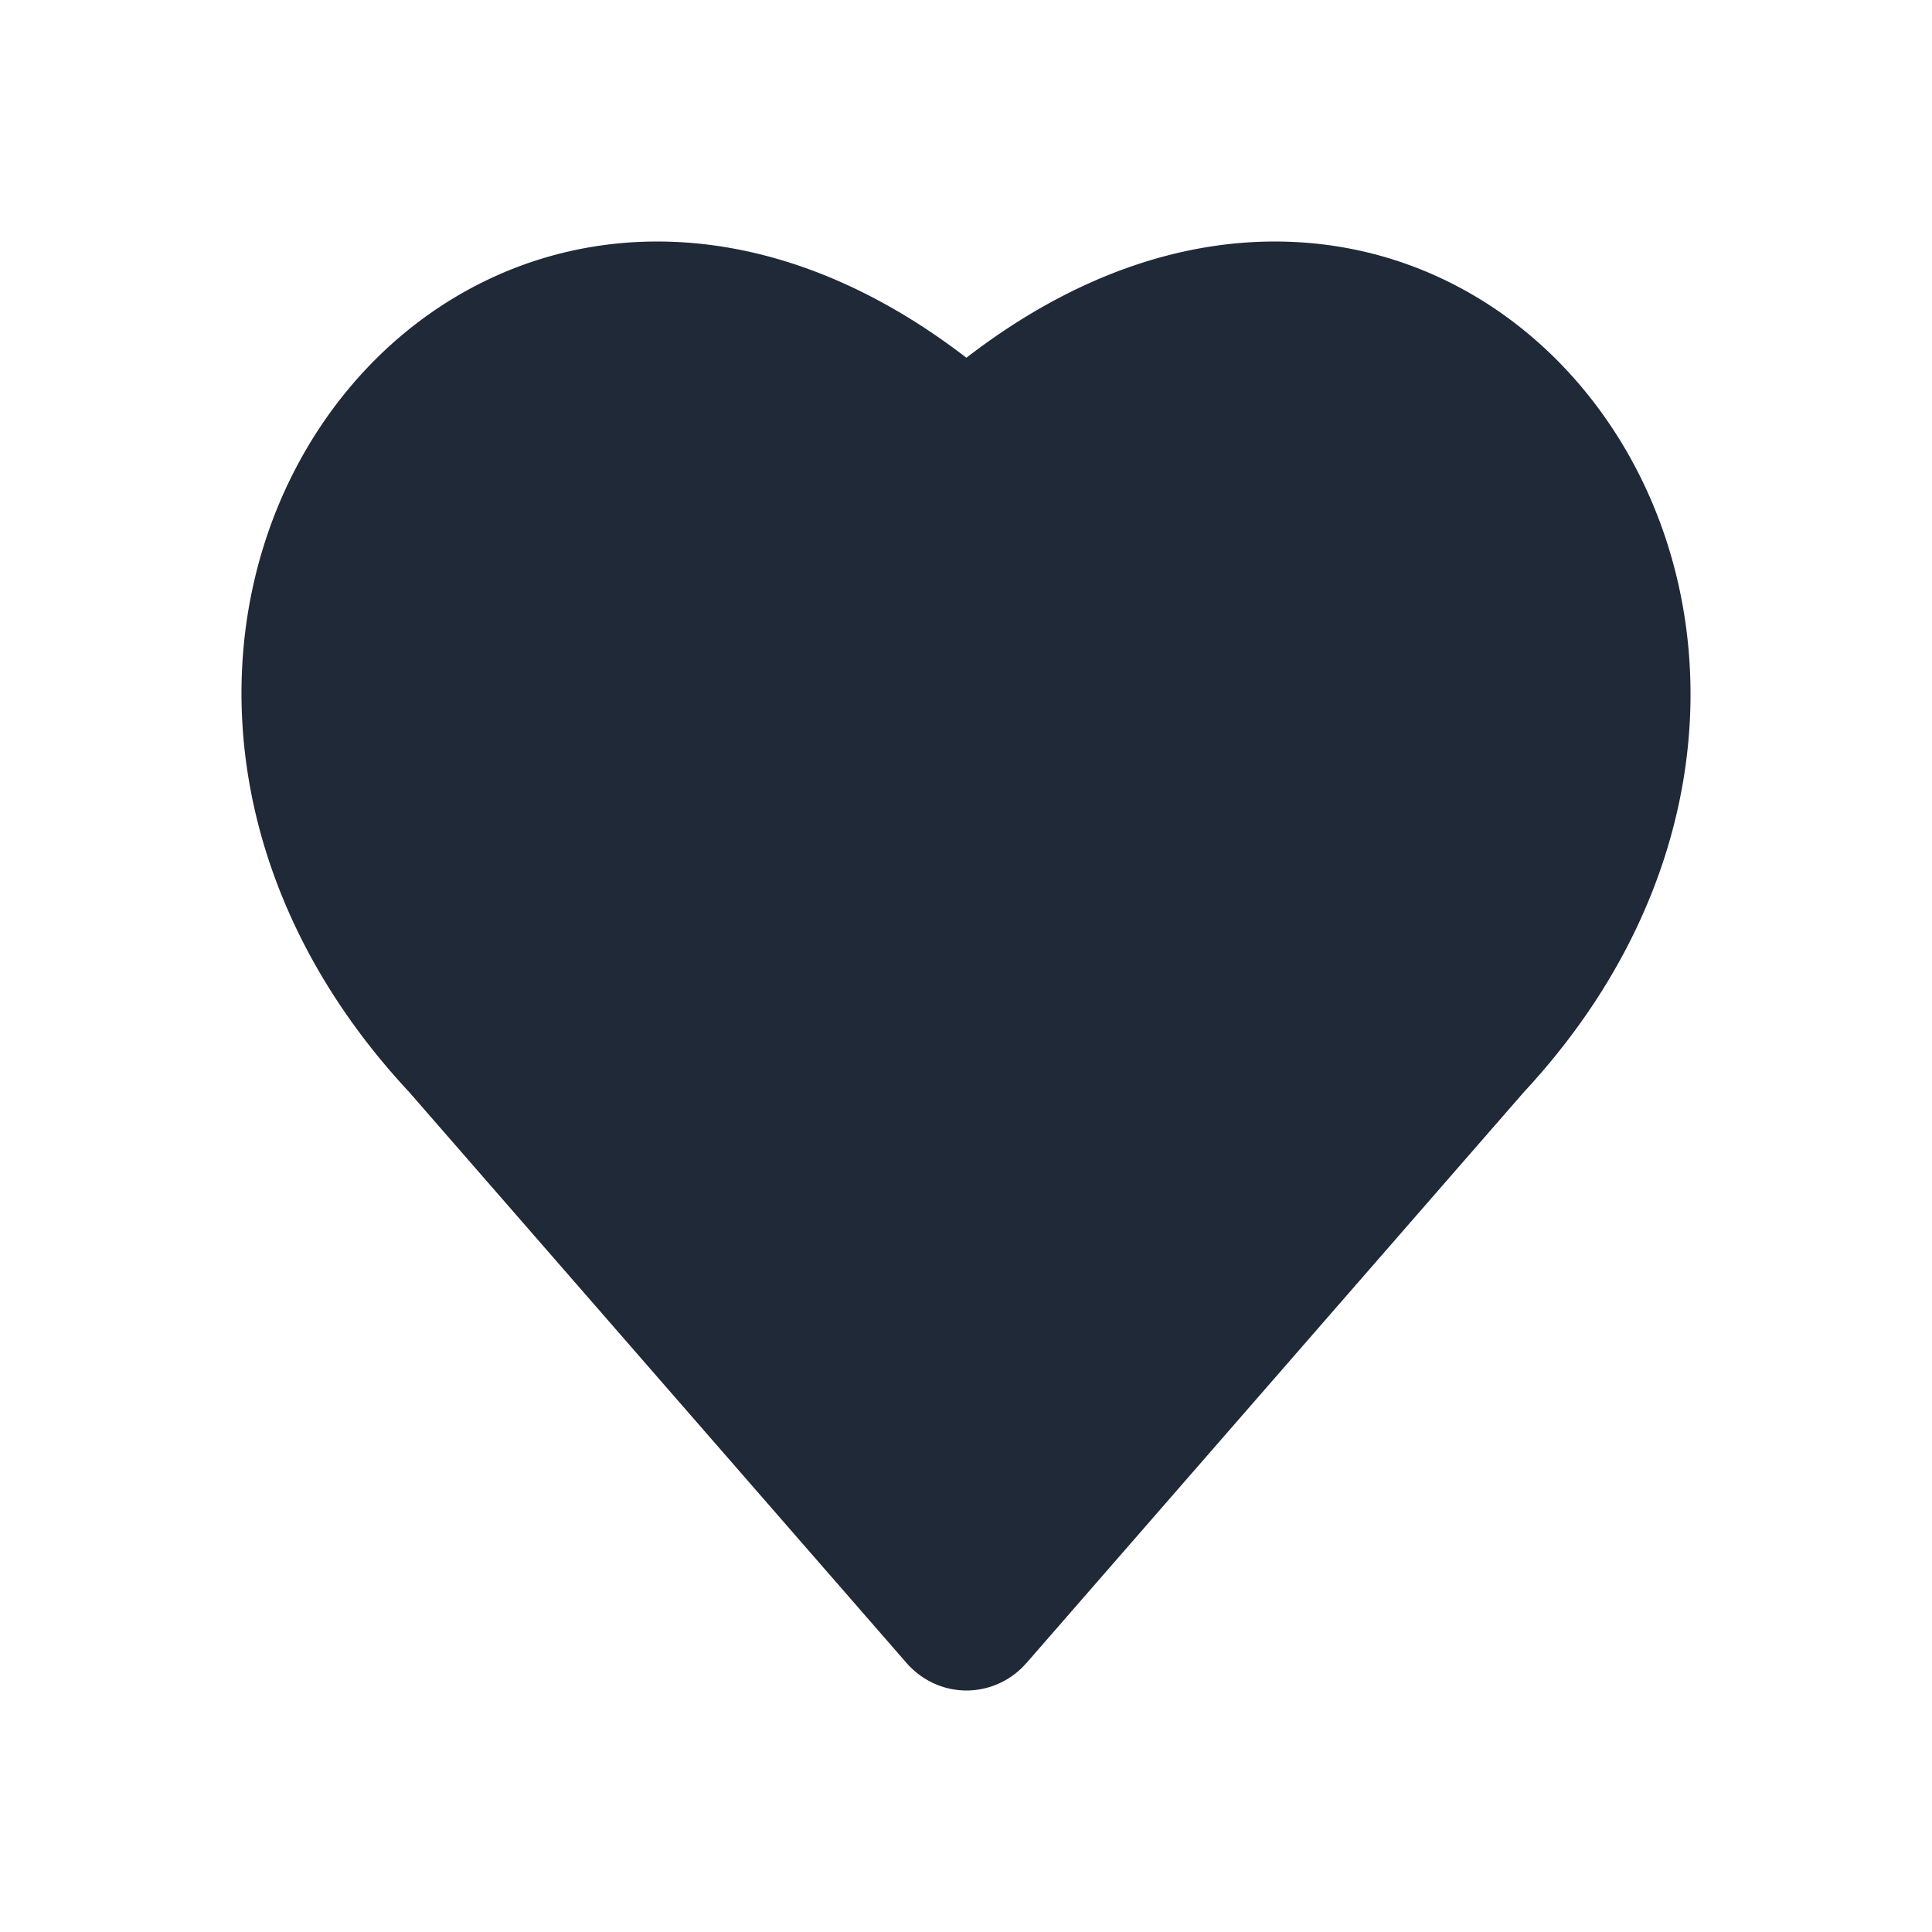 <svg viewBox="0 0 24 24" fill="currentColor" height="24" width="24" xmlns="http://www.w3.org/2000/svg" aria-hidden="true" class="w-6 h-6 text-gray-800 dark:text-white" xmlns:xlink="http://www.w3.org/1999/xlink">
  <path fill="#1F2937" d="m12.75 20.66 6.184-7.098c2.677-2.884 2.559-6.506.754-8.705-.898-1.095-2.206-1.816-3.72-1.855-1.293-.034-2.652.43-3.963 1.442-1.315-1.012-2.678-1.476-3.973-1.442-1.515.04-2.825.76-3.724 1.855-1.806 2.201-1.915 5.823.772 8.706l6.183 7.097c.19.216.46.34.743.34a.985.985 0 0 0 .743-.34Z"></path>
</svg>